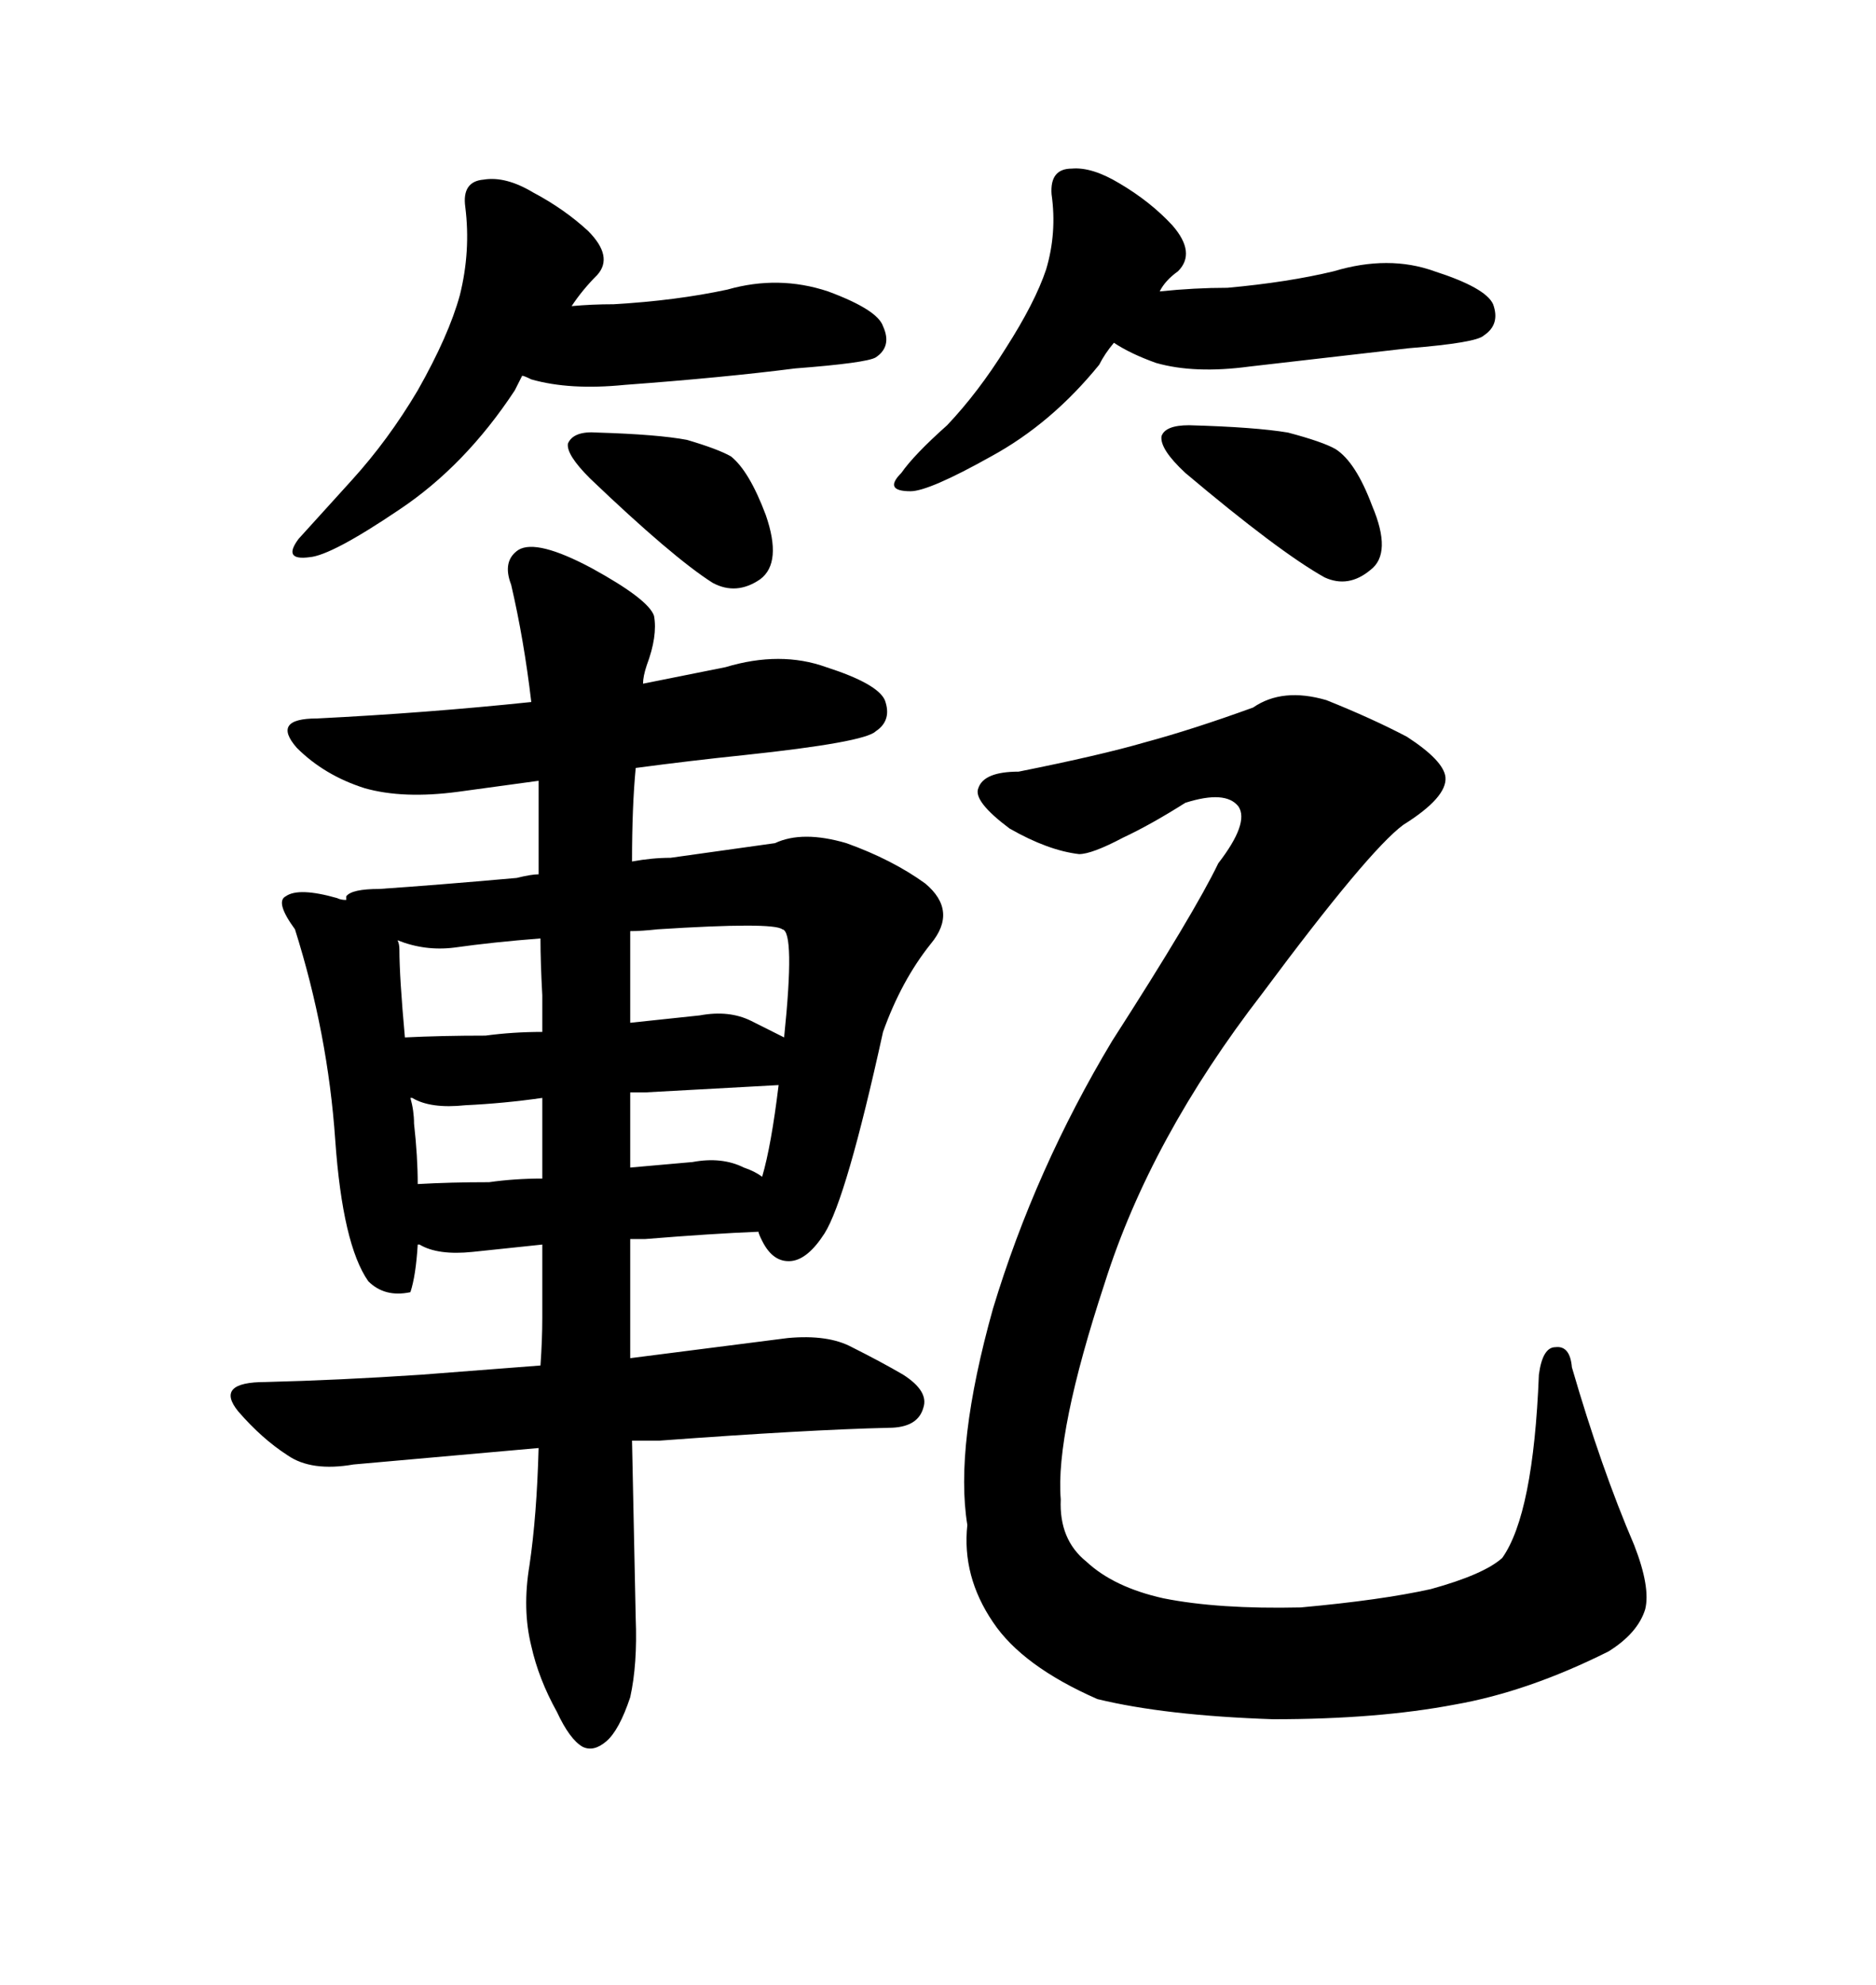 <svg xmlns="http://www.w3.org/2000/svg" xmlns:xlink="http://www.w3.org/1999/xlink" width="300" height="317.285"><path d="M190.14 67.97L190.14 67.97Q186.33 67.97 185.74 69.73L185.74 69.73Q185.45 71.78 189.55 75.59L189.55 75.59Q204.49 88.18 211.82 92.29L211.82 92.29Q215.63 94.04 219.14 91.11L219.14 91.11Q222.66 88.48 219.43 80.86L219.43 80.86Q216.80 73.83 213.57 71.78L213.57 71.78Q211.52 70.61 205.96 69.14L205.96 69.14Q200.68 68.26 190.14 67.97ZM187.50 36.04L187.50 36.04Q183.98 32.23 179.00 29.30L179.00 29.30Q174.61 26.66 171.39 26.95L171.39 26.95Q167.87 26.95 168.16 31.05L168.16 31.05Q169.04 37.21 167.29 43.07L167.29 43.07Q165.53 48.34 160.84 55.66L160.84 55.66Q156.45 62.70 151.46 67.97L151.46 67.97Q146.19 72.66 144.14 75.59L144.14 75.59Q141.21 78.52 145.61 78.52L145.61 78.52Q148.54 78.52 158.50 72.95L158.50 72.95Q168.16 67.68 175.78 58.30L175.78 58.30Q176.66 56.54 178.13 54.79L178.13 54.79Q180.76 56.54 184.86 58.01L184.86 58.01Q191.02 59.77 199.80 58.59L199.80 58.59L225.29 55.66Q236.13 54.79 237.30 53.61L237.30 53.61Q239.94 51.86 238.77 48.63L238.77 48.63Q237.60 46.00 229.39 43.36L229.39 43.36Q222.07 40.72 213.28 43.36L213.28 43.36Q205.96 45.12 196.29 46.00L196.29 46.00Q191.02 46.00 185.45 46.58L185.45 46.58Q186.33 44.82 188.38 43.36L188.38 43.36Q191.31 40.43 187.50 36.04ZM95.51 69.14L95.51 69.14Q91.70 68.85 90.82 70.90L90.82 70.90Q90.53 72.66 94.34 76.46L94.34 76.46Q107.52 89.06 113.96 93.16L113.96 93.16Q117.77 95.21 121.58 92.58L121.58 92.58Q125.10 89.94 122.46 82.32L122.46 82.32Q119.82 75.29 116.89 72.95L116.89 72.95Q114.84 71.78 109.86 70.31L109.86 70.31Q105.18 69.43 95.51 69.14ZM94.04 36.91L94.04 36.91Q90.23 33.40 85.25 30.76L85.25 30.76Q80.86 28.13 77.34 28.71L77.34 28.71Q73.83 29.00 74.41 33.11L74.41 33.11Q75.29 40.14 73.54 47.17L73.54 47.17Q71.78 53.61 66.80 62.40L66.80 62.40Q62.11 70.31 56.25 76.76L56.25 76.76L47.75 86.13Q45.12 89.65 49.51 89.06L49.51 89.06Q53.03 88.77 63.87 81.45L63.87 81.45Q74.41 74.41 82.32 62.40L82.32 62.40L83.50 60.06Q83.79 60.06 84.96 60.64L84.96 60.64Q91.11 62.40 99.90 61.52L99.90 61.52Q115.72 60.35 127.15 58.89L127.15 58.89Q138.57 58.01 140.04 57.13L140.04 57.13Q142.68 55.37 141.21 52.15L141.21 52.15Q140.33 49.51 132.42 46.58L132.42 46.58Q124.51 43.95 116.31 46.29L116.31 46.29Q108.11 48.05 98.14 48.63L98.14 48.63Q94.63 48.63 91.41 48.93L91.41 48.93Q93.16 46.29 95.51 43.95L95.51 43.95Q98.14 41.02 94.04 36.91ZM101.07 230.27L105.47 230.27Q129.20 228.52 142.09 228.22L142.09 228.22Q146.78 228.22 147.66 225L147.66 225Q148.54 222.36 144.43 219.73L144.43 219.73Q140.92 217.68 136.23 215.33L136.23 215.33Q132.42 213.28 125.98 213.87L125.98 213.87L100.78 217.09L100.78 198.05L103.13 198.05Q113.96 197.17 121.29 196.88L121.29 196.88Q121.29 197.17 121.88 198.34L121.88 198.34Q123.63 201.86 126.56 201.56L126.56 201.56Q129.20 201.27 131.84 197.17L131.84 197.17Q135.35 191.60 141.21 164.94L141.21 164.94Q144.14 156.74 148.83 150.88L148.83 150.88Q153.22 145.61 147.95 141.21L147.95 141.21Q142.68 137.40 135.35 134.77L135.35 134.77Q128.32 132.71 123.93 134.77L123.93 134.77L107.23 137.11Q104.30 137.11 101.07 137.70L101.07 137.70Q101.07 128.91 101.66 122.75L101.66 122.75Q110.45 121.58 118.95 120.70L118.95 120.70Q138.28 118.65 140.04 116.89L140.04 116.89Q142.68 115.14 141.50 111.91L141.50 111.91Q140.33 109.28 132.13 106.64L132.13 106.64Q124.80 104.00 116.02 106.64L116.02 106.64L102.83 109.28Q102.83 108.11 103.42 106.35L103.42 106.35Q105.18 101.66 104.59 98.44L104.59 98.44Q103.71 95.80 94.63 90.82L94.63 90.82Q85.84 86.13 82.91 87.89L82.91 87.89Q80.27 89.65 81.74 93.46L81.74 93.46Q83.79 102.25 84.96 112.21L84.96 112.21Q68.26 113.96 50.68 114.84L50.68 114.84Q43.36 114.84 47.46 119.53L47.46 119.53Q51.86 123.93 58.30 125.98L58.30 125.98Q64.45 127.73 73.24 126.56L73.24 126.56L86.13 124.80L86.13 139.75Q84.96 139.75 82.62 140.33L82.62 140.33Q69.43 141.50 60.64 142.09L60.64 142.09Q56.25 142.09 55.37 143.26L55.37 143.26L55.37 143.85Q54.49 143.85 53.91 143.55L53.91 143.55Q47.75 141.80 45.70 143.26L45.70 143.26Q43.95 144.14 47.17 148.54L47.17 148.54Q52.44 165.23 53.61 182.23L53.61 182.23Q54.79 198.93 58.89 204.79L58.89 204.79Q61.52 207.42 65.63 206.54L65.63 206.54Q66.50 203.91 66.80 198.93L66.80 198.93L67.09 198.93Q70.02 200.68 75.59 200.10L75.59 200.10L86.72 198.93L86.72 210.64Q86.72 214.16 86.43 218.26L86.43 218.26L67.38 219.73Q54.20 220.61 42.48 220.90L42.48 220.90Q34.28 220.90 38.09 225.59L38.09 225.59Q41.89 229.98 46.00 232.62L46.00 232.62Q49.80 235.25 56.54 234.08L56.54 234.08L86.13 231.45Q85.84 242.29 84.67 250.20L84.67 250.20Q83.50 257.23 84.96 263.09L84.96 263.09Q86.13 268.36 89.06 273.63L89.06 273.63Q91.11 278.03 93.16 279.20L93.16 279.20Q94.92 280.08 96.97 278.32L96.97 278.32Q99.02 276.56 100.78 271.29L100.78 271.29Q101.95 266.02 101.66 258.69L101.66 258.69L101.07 230.27ZM100.78 174.61L103.13 174.61L124.51 173.44Q123.34 183.11 121.88 188.09L121.88 188.09Q120.70 187.21 118.95 186.62L118.95 186.62Q115.43 184.86 110.74 185.74L110.74 185.74L100.78 186.62L100.78 174.61ZM86.72 175.49L86.72 175.49L86.72 188.38Q82.32 188.38 78.22 188.96L78.22 188.96Q72.07 188.96 66.80 189.26L66.80 189.26Q66.80 184.86 66.21 179.59L66.21 179.59Q66.21 177.54 65.63 175.49L65.63 175.49L65.92 175.49Q68.85 177.25 74.41 176.66L74.41 176.66Q80.57 176.37 86.72 175.49ZM105.18 148.54L105.18 148.54Q123.63 147.36 125.10 148.54L125.10 148.54Q127.15 148.83 125.39 165.82L125.39 165.82L120.12 163.18Q116.60 161.43 111.91 162.30L111.91 162.30L100.78 163.48L100.78 148.83Q102.54 148.83 105.18 148.54ZM64.75 165.82L64.75 165.82Q63.87 156.15 63.87 151.76L63.87 151.76Q63.87 150.88 63.57 150.29L63.57 150.29Q67.97 152.05 72.66 151.46L72.66 151.46Q78.81 150.59 86.43 150L86.43 150Q86.43 153.81 86.72 159.08L86.72 159.08L86.72 164.94Q82.03 164.94 77.64 165.53L77.64 165.53Q70.61 165.53 64.75 165.82ZM162.89 123.34L162.89 123.34Q157.32 123.34 156.45 125.98L156.45 125.98Q155.57 128.03 161.43 132.42L161.43 132.42Q167.58 135.94 172.56 136.52L172.56 136.52Q174.61 136.52 179.59 133.89L179.59 133.89Q183.98 131.84 189.55 128.32L189.55 128.32Q196.00 126.27 198.05 128.91L198.05 128.91Q199.80 131.54 194.82 137.99L194.82 137.99Q191.02 145.90 177.83 166.41L177.83 166.41Q165.53 186.91 158.79 209.18L158.79 209.18Q152.64 231.15 154.69 243.75L154.69 243.75Q153.81 251.95 158.79 259.28L158.79 259.28Q163.48 266.31 175.49 271.58L175.49 271.58Q186.33 274.22 203.61 274.80L203.61 274.80Q220.31 274.80 232.62 272.46L232.62 272.46Q244.34 270.41 257.23 263.96L257.23 263.96Q261.91 261.04 263.09 257.23L263.09 257.23Q263.96 253.71 261.33 246.97L261.33 246.97Q256.05 234.67 251.37 218.55L251.37 218.55Q251.07 215.04 248.73 215.33L248.73 215.33Q246.68 215.33 246.09 219.73L246.09 219.73Q245.21 241.99 240.23 249.02L240.23 249.02Q237.30 251.66 228.81 254.00L228.81 254.00Q220.90 255.76 208.01 256.93L208.01 256.93Q194.82 257.23 186.04 255.47L186.04 255.47Q178.13 253.71 173.73 249.61L173.73 249.61Q169.34 246.09 169.63 239.65L169.63 239.65Q168.75 229.10 176.66 205.08L176.66 205.08Q183.98 181.93 201.86 158.79L201.86 158.79Q218.85 135.94 224.41 131.84L224.41 131.84Q231.45 127.44 231.15 124.22L231.15 124.22Q230.86 121.58 225 117.77L225 117.77Q219.43 114.84 212.11 111.91L212.11 111.91Q205.08 109.86 200.39 113.09L200.39 113.09Q190.72 116.60 183.11 118.65L183.11 118.65Q176.07 120.70 162.89 123.34Z"/></svg>